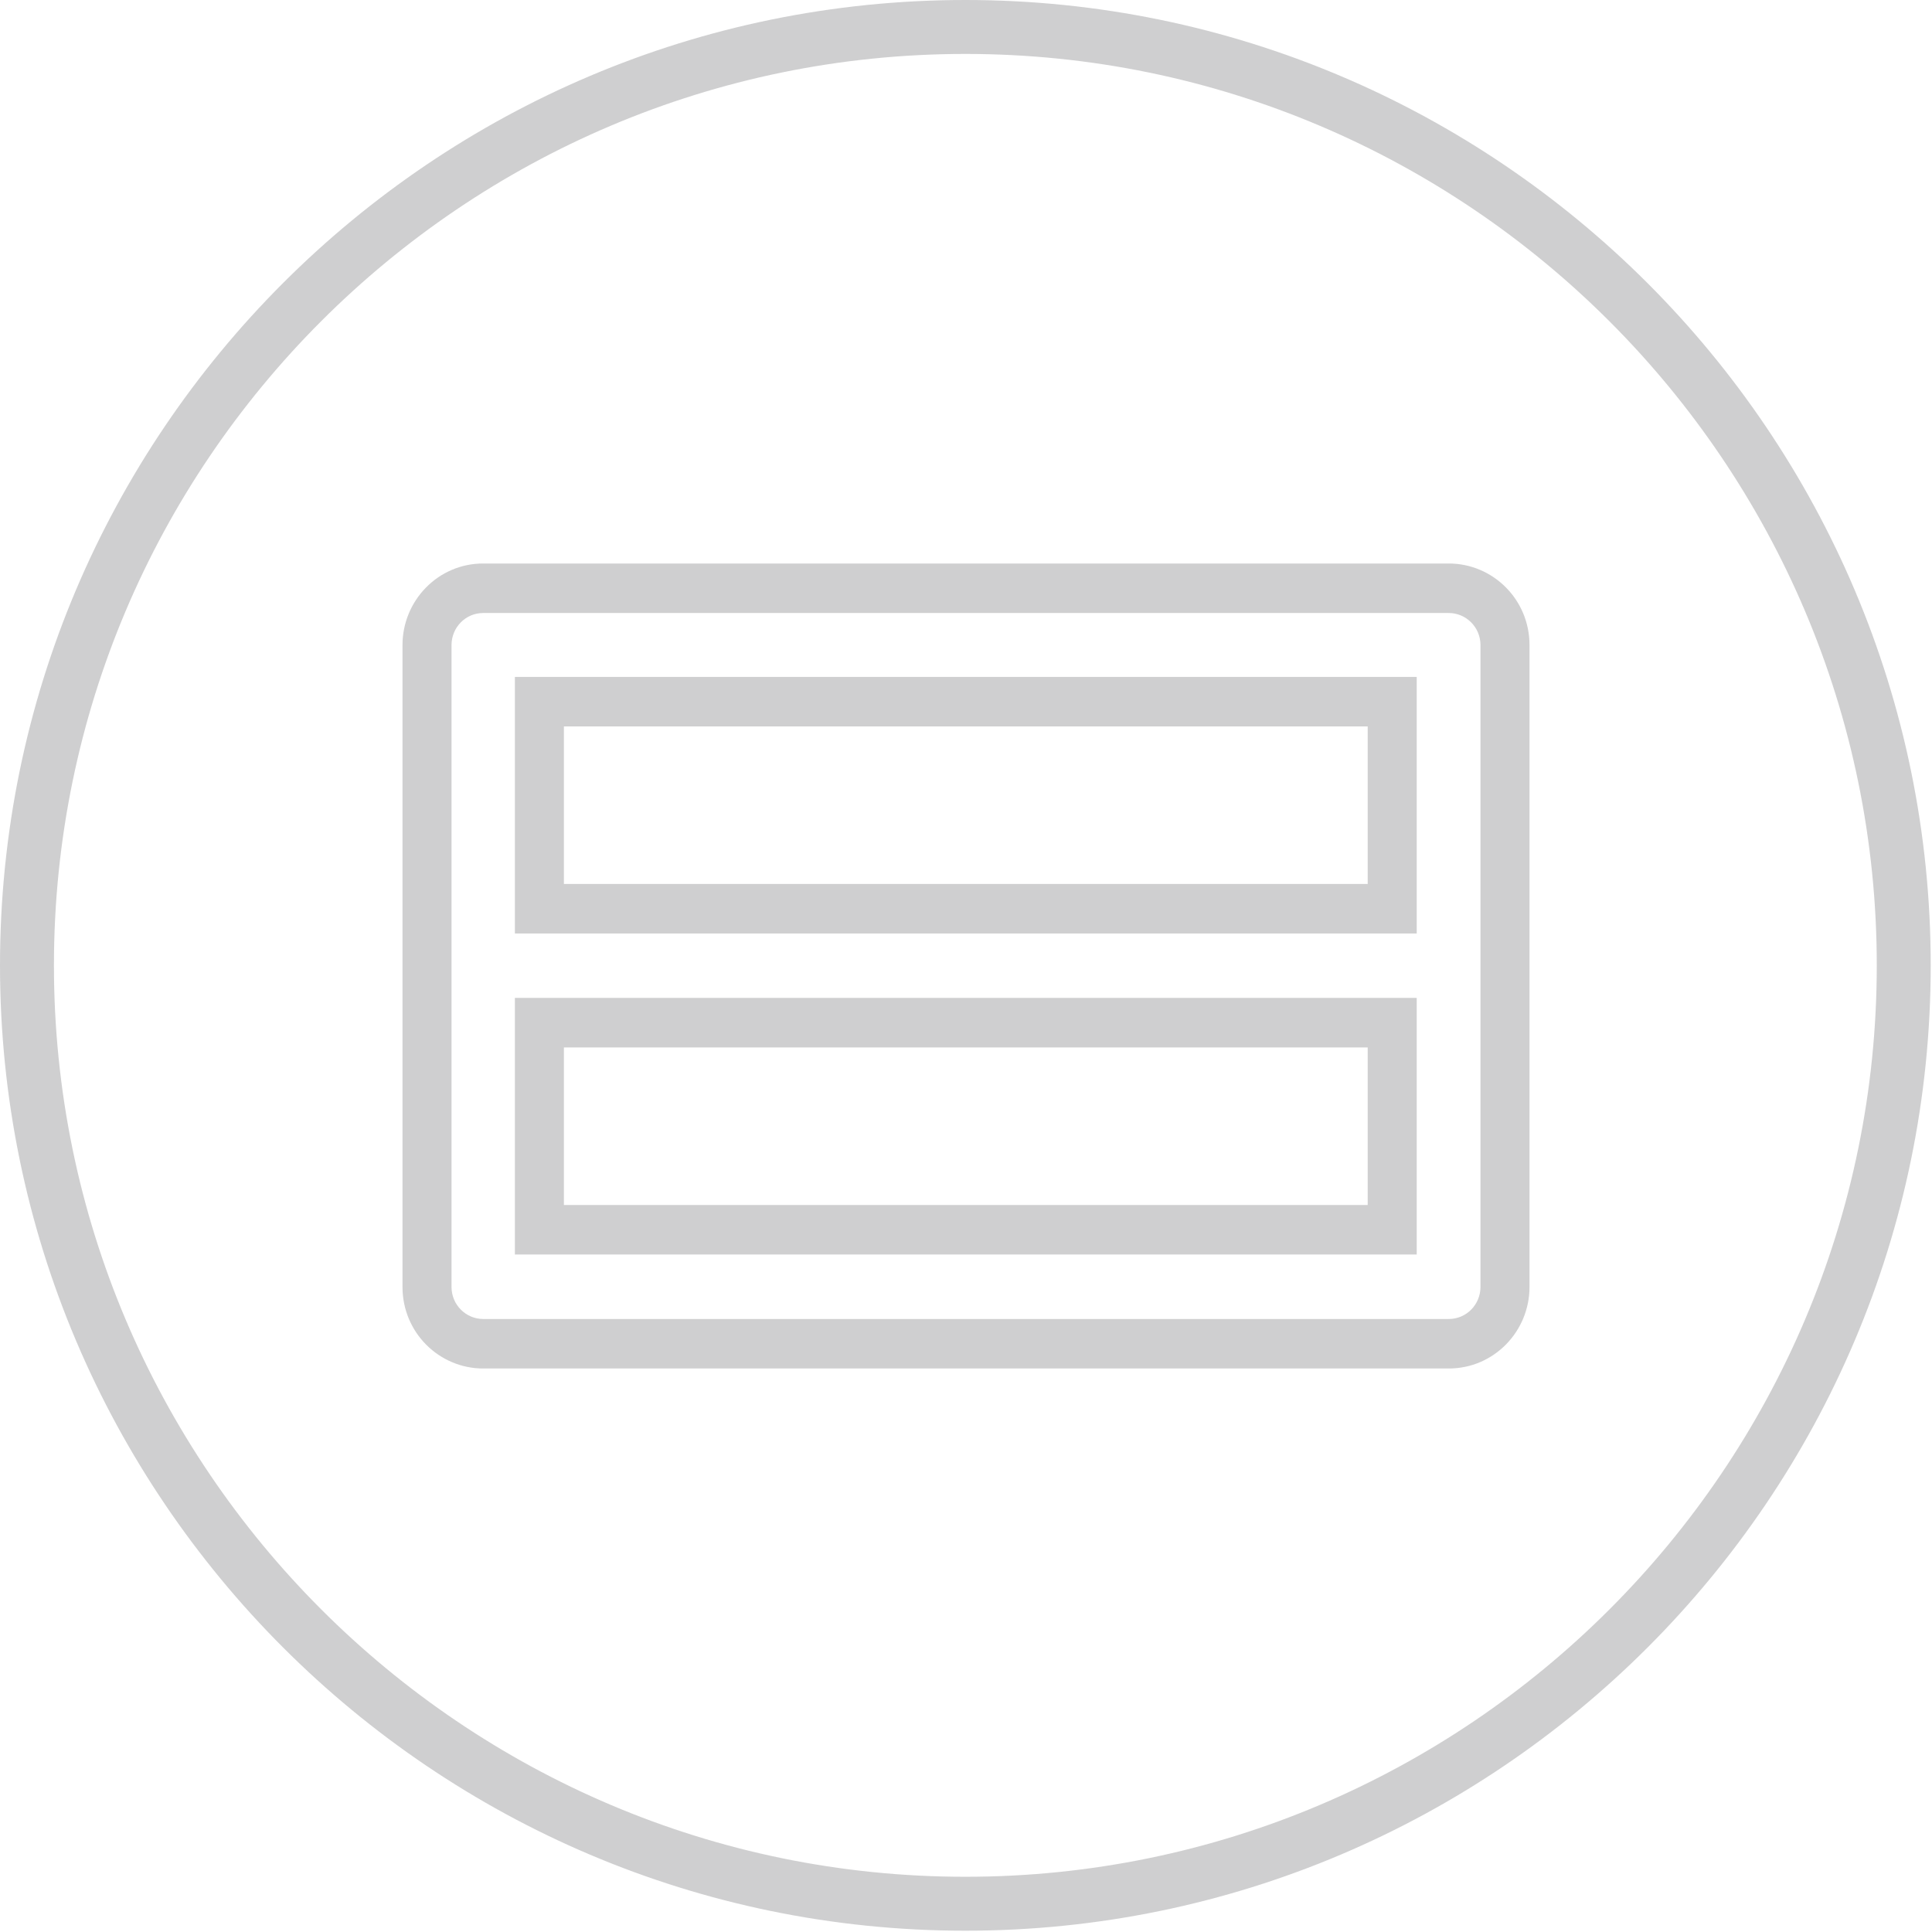 <?xml version="1.0" encoding="UTF-8"?> <svg xmlns="http://www.w3.org/2000/svg" width="24" height="24" viewBox="0 0 24 24" fill="none"><path fill-rule="evenodd" clip-rule="evenodd" d="M11.992 0.67C5.746 0.67 0.67 5.752 0.67 11.992C0.67 18.232 5.752 23.314 11.992 23.314C18.232 23.314 23.314 18.232 23.314 11.992C23.314 5.752 18.232 0.67 11.992 0.67ZM11.992 0C5.376 0 0 5.382 0 11.992C0 18.601 5.382 23.984 11.992 23.984C18.601 23.984 23.984 18.601 23.984 11.992C23.984 5.382 18.601 0 11.992 0Z" fill="#2D2F33" fill-opacity="0.23"></path><path fill-rule="evenodd" clip-rule="evenodd" d="M16.99 9.024H7.005V10.981H16.99V9.024ZM16.99 13.012H7.005V14.969H16.99V13.012ZM19 15.987C19 16.538 18.559 17 17.997 17H6.002C5.457 17 5 16.555 5 15.987V8.013C5 7.462 5.441 7 6.002 7H17.997C18.543 7 19 7.445 19 8.013V15.987ZM18.391 15.987C18.391 16.204 18.218 16.385 17.997 16.385H6.002C5.788 16.385 5.609 16.209 5.609 15.987V8.013C5.609 7.796 5.782 7.615 6.002 7.615H17.997C18.212 7.615 18.391 7.791 18.391 8.013V15.987ZM6.396 8.409V11.596H17.599V8.409H6.396ZM6.396 12.396V15.584H17.599V12.396H6.396Z" fill="#2D2F33" fill-opacity="0.23"></path></svg> 